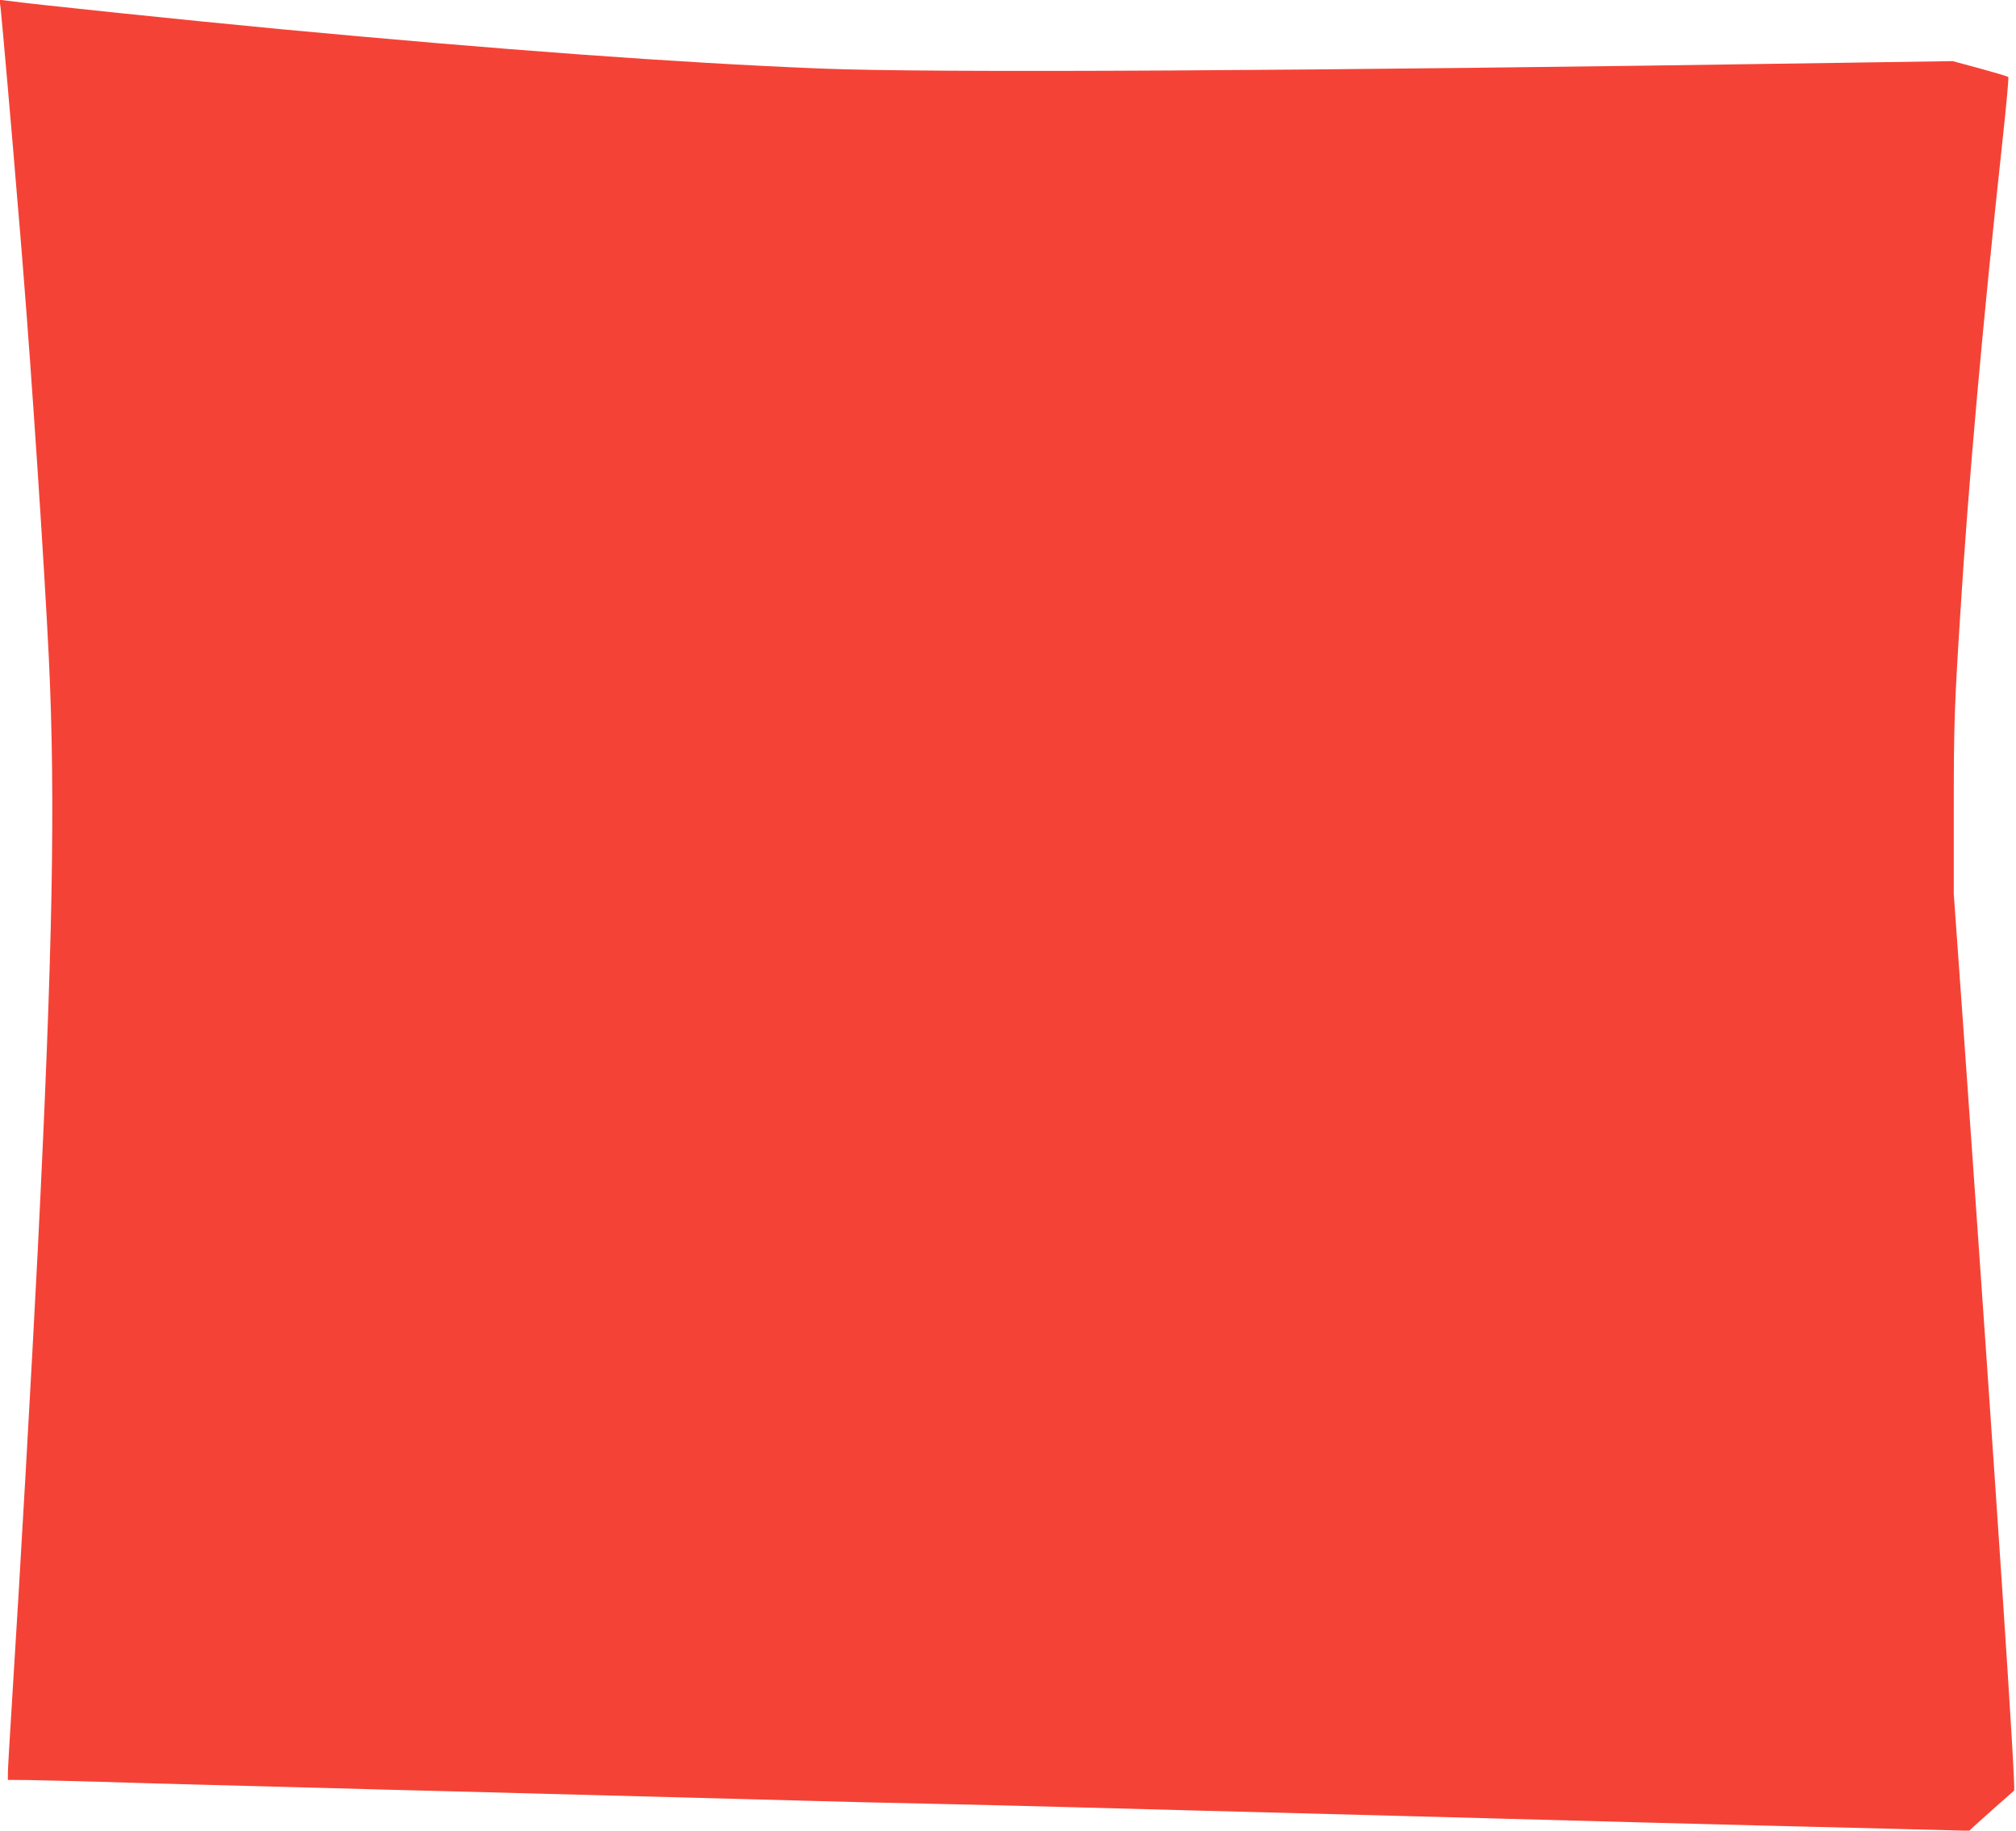 <?xml version="1.0" standalone="no"?>
<!DOCTYPE svg PUBLIC "-//W3C//DTD SVG 20010904//EN"
 "http://www.w3.org/TR/2001/REC-SVG-20010904/DTD/svg10.dtd">
<svg version="1.0" xmlns="http://www.w3.org/2000/svg"
 width="1280pt" height="1162pt" viewBox="0 0 1280 1162"
 preserveAspectRatio="xMidYMid meet">
<g transform="translate(0,1162) scale(0.1,-0.1)"
fill="#f44336" stroke="none">
<path d="M4 11568 c8 -71 80 -889 105 -1203 12 -137 28 -333 36 -435 56 -688
137 -1906 165 -2485 43 -894 25 -1856 -70 -3755 -38 -747 -110 -2021 -165
-2890 -14 -217 -25 -414 -25 -436 l0 -42 128 -1 c70 -1 273 -6 452 -11 179 -6
496 -15 705 -20 209 -6 549 -14 755 -20 206 -6 546 -15 755 -20 763 -20 1625
-43 2260 -60 204 -6 577 -15 830 -20 253 -6 622 -14 820 -20 198 -5 533 -14
745 -20 466 -12 1004 -26 1515 -40 353 -9 521 -14 1485 -40 370 -10 857 -22
1579 -40 l424 -11 31 29 c17 16 78 70 136 122 58 51 111 98 118 104 12 12
-108 1818 -315 4741 l-68 950 0 550 c0 528 4 644 41 1225 51 825 143 1852 268
3005 24 220 41 403 37 406 -3 4 -84 28 -179 54 l-174 47 -731 -11 c-3361 -52
-5749 -65 -6457 -36 -918 37 -2030 119 -3430 250 -590 56 -1574 158 -1739 181
l-44 6 7 -54z"/>
</g>
</svg>

